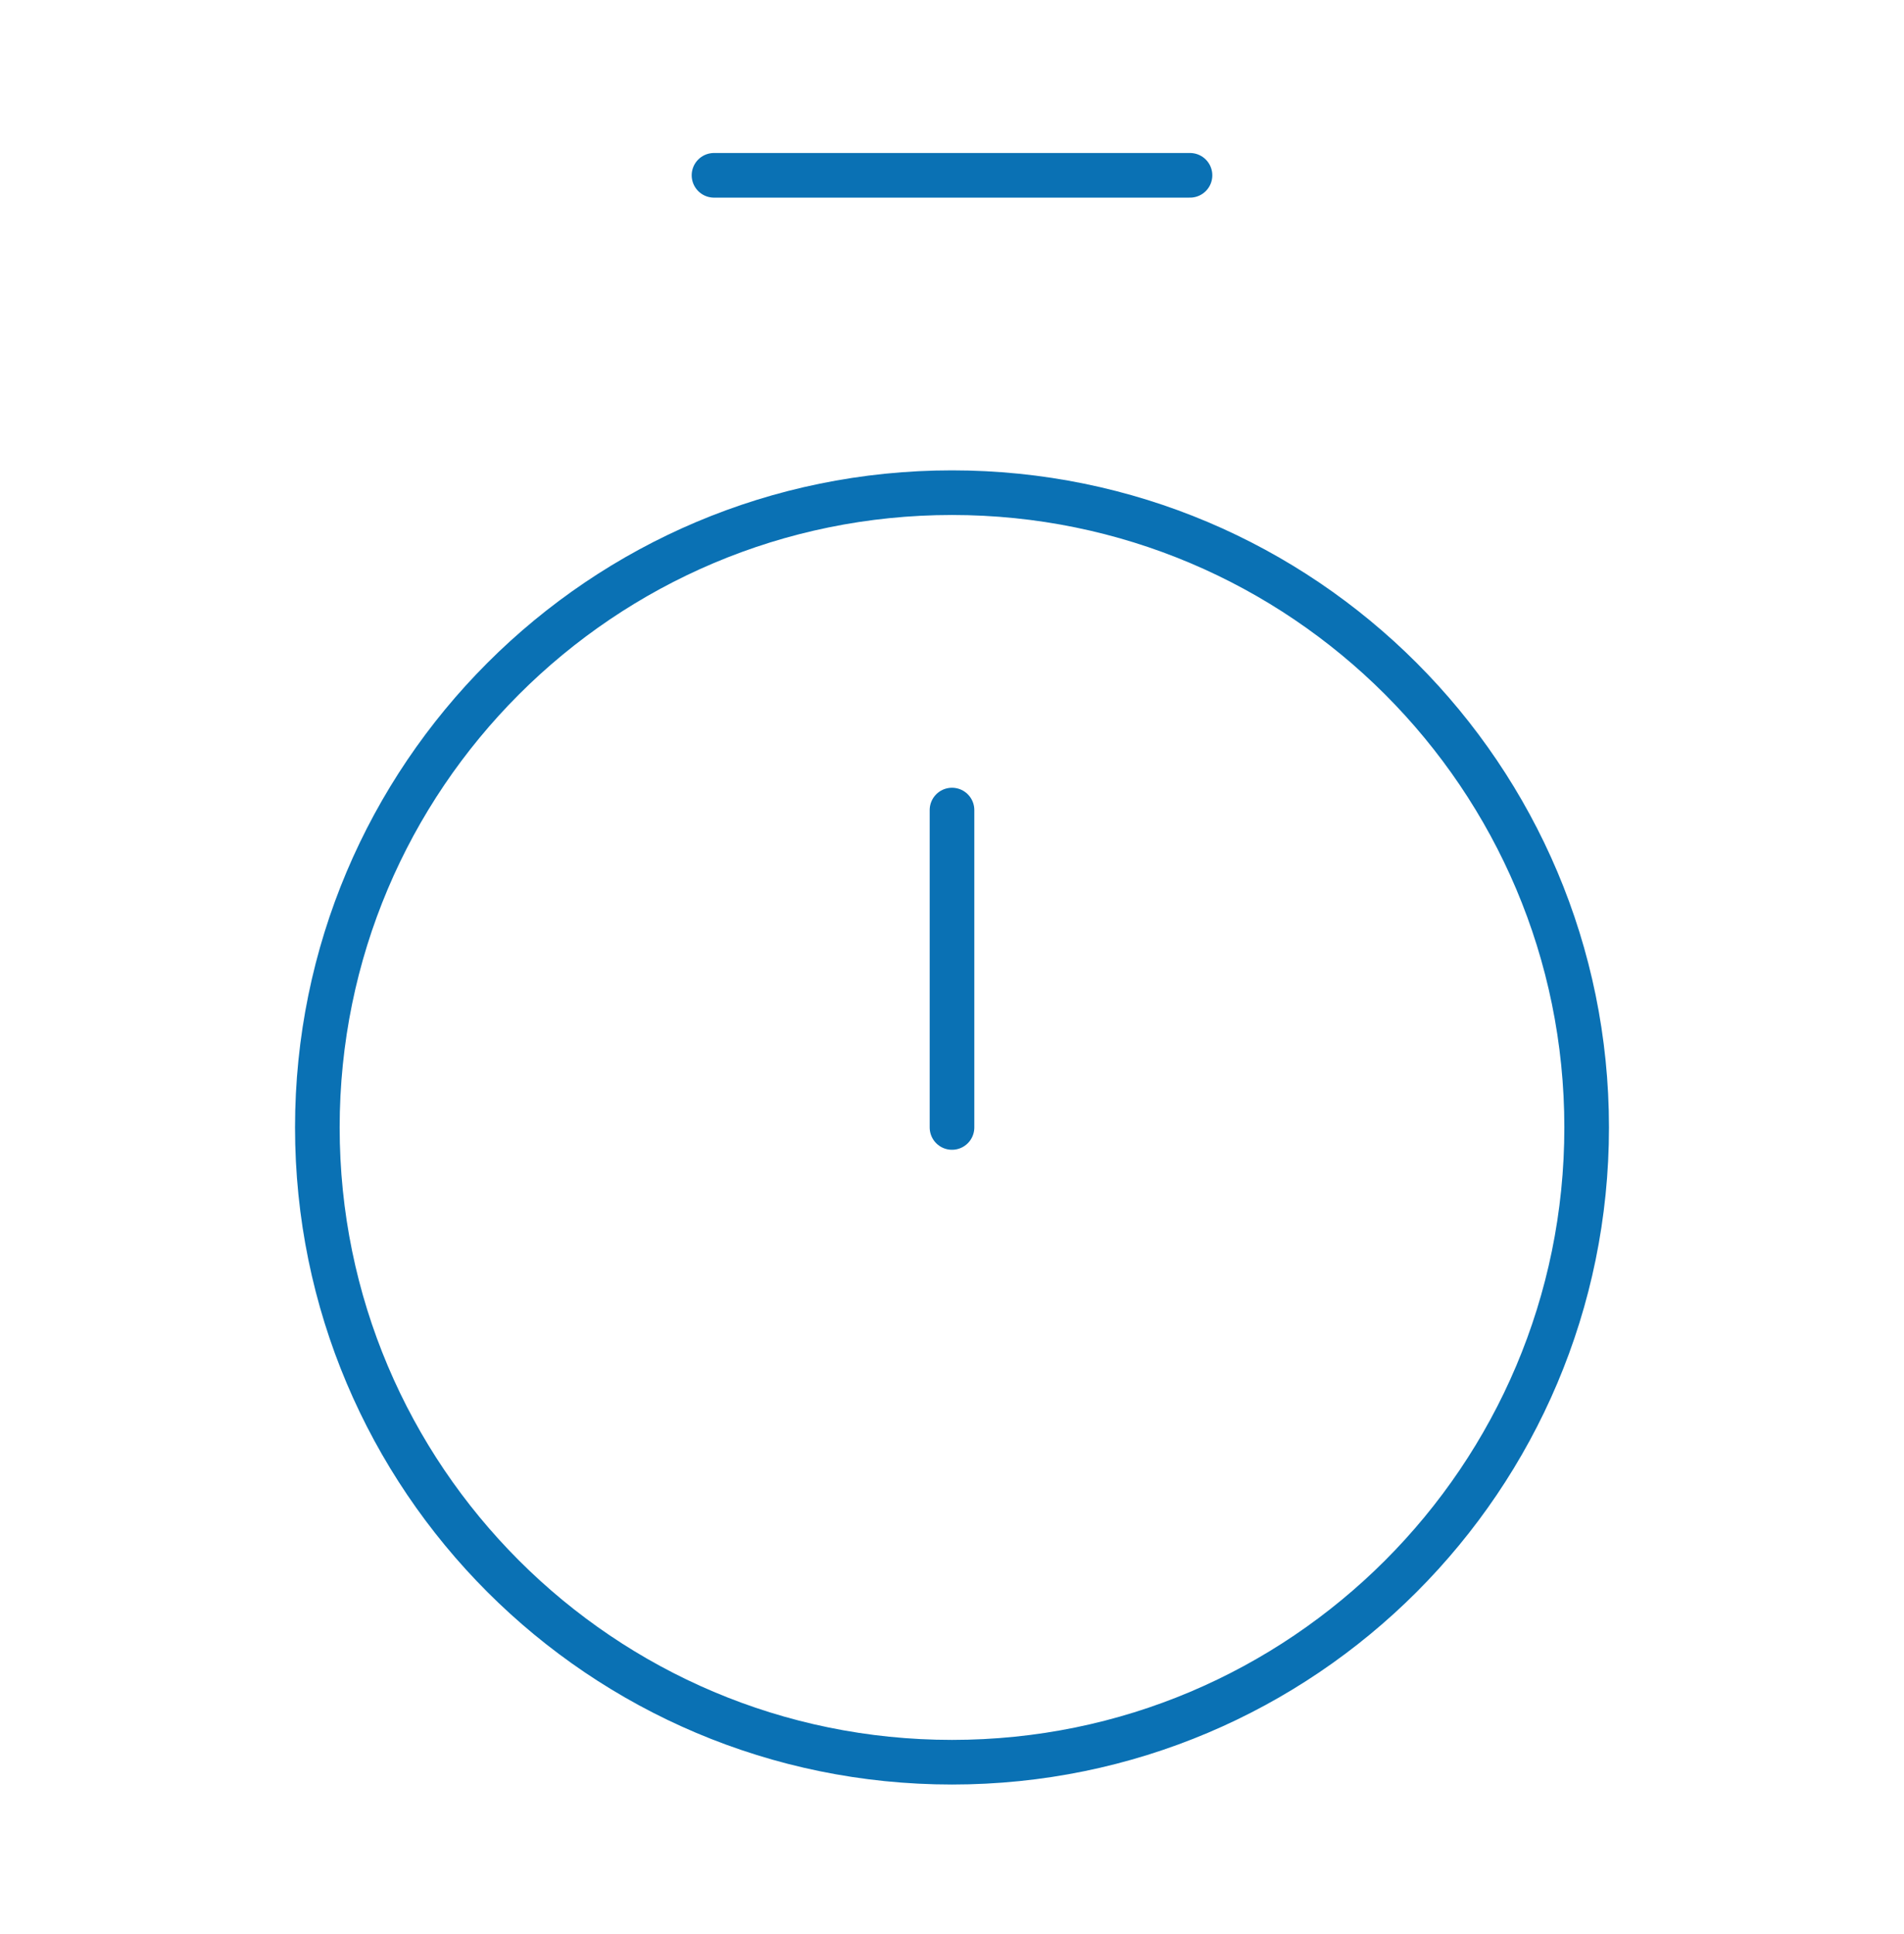 <svg width="64" height="65" viewBox="0 0 64 65" fill="none" xmlns="http://www.w3.org/2000/svg">
<path d="M24 5.892L40 5.892" stroke="#0A71B4" stroke-width="1.5" stroke-linecap="round" stroke-linejoin="round"/>
<path d="M32 27.225L32 37.892" stroke="#0A71B4" stroke-width="1.5" stroke-linecap="round" stroke-linejoin="round"/>
<path d="M32 59.225C43.782 59.225 53.333 49.674 53.333 37.892C53.333 26.11 43.782 16.558 32 16.558C20.218 16.558 10.667 26.11 10.667 37.892C10.667 49.674 20.218 59.225 32 59.225Z" stroke="#0A71B4" stroke-width="1.5" stroke-linecap="round" stroke-linejoin="round"/>
</svg>
